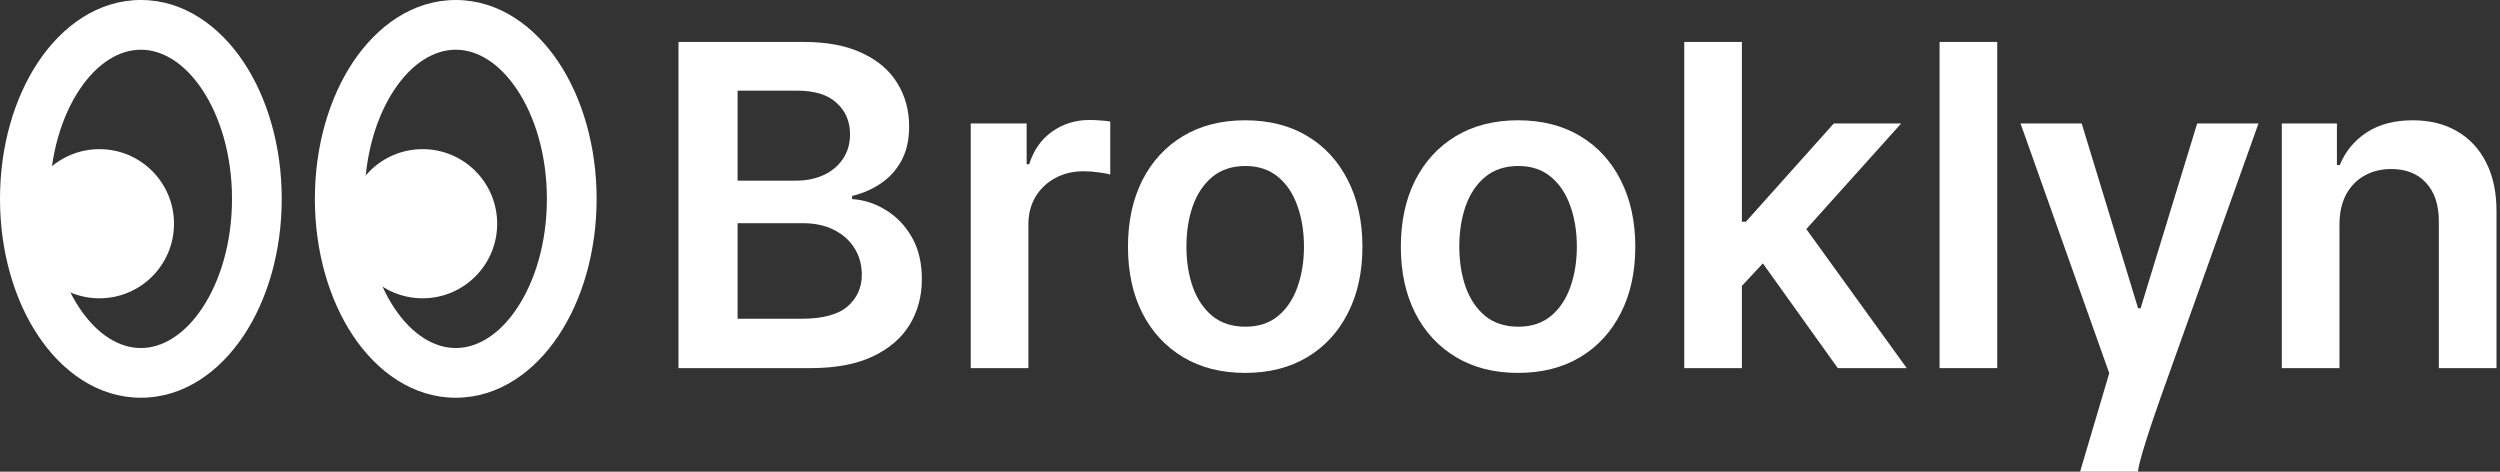<svg xmlns="http://www.w3.org/2000/svg" width="477" height="90" viewBox="0 0 477 90" fill="none"><rect x="0" y="0" width="477" height="90" fill="#333333" stroke="none"/><path d="M129.458 70.237V8H153.283C157.781 8 161.519 8.709 164.497 10.127C167.495 11.525 169.734 13.44 171.213 15.871C172.712 18.302 173.462 21.057 173.462 24.137C173.462 26.669 172.976 28.837 172.003 30.64C171.031 32.423 169.724 33.871 168.083 34.986C166.442 36.1 164.608 36.9 162.582 37.386V37.994C164.791 38.116 166.908 38.794 168.934 40.03C170.98 41.246 172.651 42.968 173.948 45.196C175.245 47.425 175.893 50.119 175.893 53.28C175.893 56.501 175.113 59.398 173.553 61.971C171.993 64.524 169.643 66.54 166.503 68.019C163.362 69.498 159.412 70.237 154.651 70.237H129.458ZM140.732 60.816H152.858C156.95 60.816 159.898 60.036 161.701 58.477C163.524 56.896 164.436 54.87 164.436 52.399C164.436 50.555 163.98 48.894 163.069 47.415C162.157 45.916 160.86 44.74 159.179 43.89C157.497 43.018 155.492 42.583 153.162 42.583H140.732V60.816ZM140.732 34.469H151.885C153.83 34.469 155.583 34.114 157.143 33.405C158.703 32.676 159.928 31.653 160.82 30.336C161.732 28.999 162.187 27.419 162.187 25.595C162.187 23.184 161.336 21.199 159.635 19.639C157.953 18.079 155.451 17.299 152.128 17.299H140.732V34.469Z" fill="white"></path><path d="M185.215 70.237V23.559H195.882V31.339H196.368C197.219 28.644 198.677 26.568 200.744 25.109C202.831 23.63 205.211 22.89 207.885 22.89C208.493 22.89 209.172 22.921 209.921 22.982C210.691 23.022 211.329 23.093 211.836 23.194V33.314C211.37 33.152 210.631 33.01 209.618 32.889C208.625 32.747 207.663 32.676 206.731 32.676C204.725 32.676 202.922 33.111 201.321 33.983C199.741 34.834 198.495 36.019 197.583 37.538C196.672 39.058 196.216 40.81 196.216 42.796V70.237H185.215Z" fill="white"></path><path d="M237.583 71.149C233.025 71.149 229.074 70.146 225.732 68.14C222.389 66.135 219.795 63.329 217.952 59.722C216.128 56.116 215.217 51.902 215.217 47.081C215.217 42.259 216.128 38.035 217.952 34.408C219.795 30.782 222.389 27.966 225.732 25.96C229.074 23.954 233.025 22.951 237.583 22.951C242.142 22.951 246.092 23.954 249.435 25.96C252.778 27.966 255.361 30.782 257.184 34.408C259.028 38.035 259.95 42.259 259.95 47.081C259.95 51.902 259.028 56.116 257.184 59.722C255.361 63.329 252.778 66.135 249.435 68.14C246.092 70.146 242.142 71.149 237.583 71.149ZM237.644 62.336C240.116 62.336 242.182 61.657 243.844 60.3C245.505 58.922 246.741 57.079 247.551 54.769C248.382 52.459 248.797 49.886 248.797 47.05C248.797 44.194 248.382 41.61 247.551 39.301C246.741 36.971 245.505 35.117 243.844 33.74C242.182 32.362 240.116 31.673 237.644 31.673C235.112 31.673 233.005 32.362 231.323 33.74C229.662 35.117 228.416 36.971 227.585 39.301C226.775 41.61 226.37 44.194 226.37 47.05C226.37 49.886 226.775 52.459 227.585 54.769C228.416 57.079 229.662 58.922 231.323 60.3C233.005 61.657 235.112 62.336 237.644 62.336Z" fill="white"></path><path d="M289.648 71.149C285.09 71.149 281.139 70.146 277.796 68.14C274.453 66.135 271.86 63.329 270.016 59.722C268.193 56.116 267.281 51.902 267.281 47.081C267.281 42.259 268.193 38.035 270.016 34.408C271.86 30.782 274.453 27.966 277.796 25.96C281.139 23.954 285.09 22.951 289.648 22.951C294.206 22.951 298.157 23.954 301.5 25.96C304.843 27.966 307.426 30.782 309.249 34.408C311.093 38.035 312.015 42.259 312.015 47.081C312.015 51.902 311.093 56.116 309.249 59.722C307.426 63.329 304.843 66.135 301.5 68.14C298.157 70.146 294.206 71.149 289.648 71.149ZM289.709 62.336C292.18 62.336 294.247 61.657 295.908 60.3C297.569 58.922 298.805 57.079 299.616 54.769C300.446 52.459 300.862 49.886 300.862 47.05C300.862 44.194 300.446 41.61 299.616 39.301C298.805 36.971 297.569 35.117 295.908 33.74C294.247 32.362 292.18 31.673 289.709 31.673C287.176 31.673 285.069 32.362 283.388 33.74C281.726 35.117 280.48 36.971 279.65 39.301C278.839 41.61 278.434 44.194 278.434 47.05C278.434 49.886 278.839 52.459 279.65 54.769C280.48 57.079 281.726 58.922 283.388 60.3C285.069 61.657 287.176 62.336 289.709 62.336Z" fill="white"></path><path d="M331.38 55.59L331.35 42.309H333.112L349.887 23.559H362.742L342.108 46.533H339.828L331.38 55.59ZM321.352 70.237V8H332.353V70.237H321.352ZM350.647 70.237L335.452 48.995L342.867 41.246L363.806 70.237H350.647Z" fill="white"></path><path d="M381.074 8V70.237H370.073V8H381.074Z" fill="white"></path><path d="M407.945 90C407.945 90 398.811 90 396.878 90L402.444 71.21L385.517 23.559H397.187L407.945 58.811H408.431L419.219 23.559H430.919L412.229 75.89C407.64 88.91 407.945 90 407.945 90Z" fill="white"></path><path d="M446.37 42.887V70.237H435.369V23.559H445.884V31.491H446.431C447.505 28.877 449.217 26.801 451.567 25.261C453.937 23.721 456.865 22.951 460.35 22.951C463.571 22.951 466.377 23.64 468.767 25.018C471.178 26.395 473.042 28.391 474.359 31.005C475.696 33.618 476.355 36.789 476.334 40.516V70.237H465.333V42.218C465.333 39.098 464.523 36.657 462.902 34.894C461.302 33.132 459.083 32.251 456.247 32.251C454.322 32.251 452.61 32.676 451.111 33.527C449.632 34.358 448.467 35.563 447.616 37.143C446.786 38.723 446.37 40.638 446.37 42.887Z" fill="white"></path><path d="M33.201 42.687C33.201 50.546 26.831 56.916 18.972 56.916C11.114 56.916 4.743 50.546 4.743 42.687C4.743 34.829 11.114 28.458 18.972 28.458C26.831 28.458 33.201 34.829 33.201 42.687Z" fill="white"></path><path fill-rule="evenodd" clip-rule="evenodd" d="M15.172 17.098C11.754 22.226 9.486 29.582 9.486 37.944C9.486 46.307 11.754 53.663 15.172 58.79C18.613 63.95 22.844 66.403 26.877 66.403C30.91 66.403 35.142 63.95 38.582 58.79C42 53.663 44.268 46.307 44.268 37.944C44.268 29.582 42 22.226 38.582 17.098C35.142 11.938 30.91 9.486 26.877 9.486C22.844 9.486 18.613 11.938 15.172 17.098ZM7.28 11.836C11.85 4.98 18.686 0 26.877 0C35.069 0 41.904 4.98 46.475 11.836C51.068 18.726 53.754 27.97 53.754 37.944C53.754 47.918 51.068 57.163 46.475 64.052C41.904 70.908 35.069 75.888 26.877 75.888C18.686 75.888 11.85 70.908 7.28 64.052C2.687 57.163 0 47.918 0 37.944C0 27.97 2.687 18.726 7.28 11.836Z" fill="white"></path><path d="M94.861 42.687C94.861 50.546 88.49 56.916 80.632 56.916C72.773 56.916 66.403 50.546 66.403 42.687C66.403 34.829 72.773 28.458 80.632 28.458C88.49 28.458 94.861 34.829 94.861 42.687Z" fill="white"></path><path fill-rule="evenodd" clip-rule="evenodd" d="M75.251 17.098C71.833 22.226 69.564 29.582 69.564 37.944C69.564 46.307 71.833 53.663 75.251 58.79C78.691 63.95 82.923 66.403 86.956 66.403C90.989 66.403 95.22 63.95 98.66 58.79C102.078 53.663 104.347 46.307 104.347 37.944C104.347 29.582 102.078 22.226 98.66 17.098C95.22 11.938 90.989 9.486 86.956 9.486C82.923 9.486 78.691 11.938 75.251 17.098ZM67.358 11.836C71.929 4.98 78.764 0 86.956 0C95.147 0 101.982 4.98 106.553 11.836C111.146 18.726 113.833 27.97 113.833 37.944C113.833 47.918 111.146 57.163 106.553 64.052C101.982 70.908 95.147 75.888 86.956 75.888C78.764 75.888 71.929 70.908 67.358 64.052C62.765 57.163 60.078 47.918 60.078 37.944C60.078 27.97 62.765 18.726 67.358 11.836Z" fill="white"></path></svg>